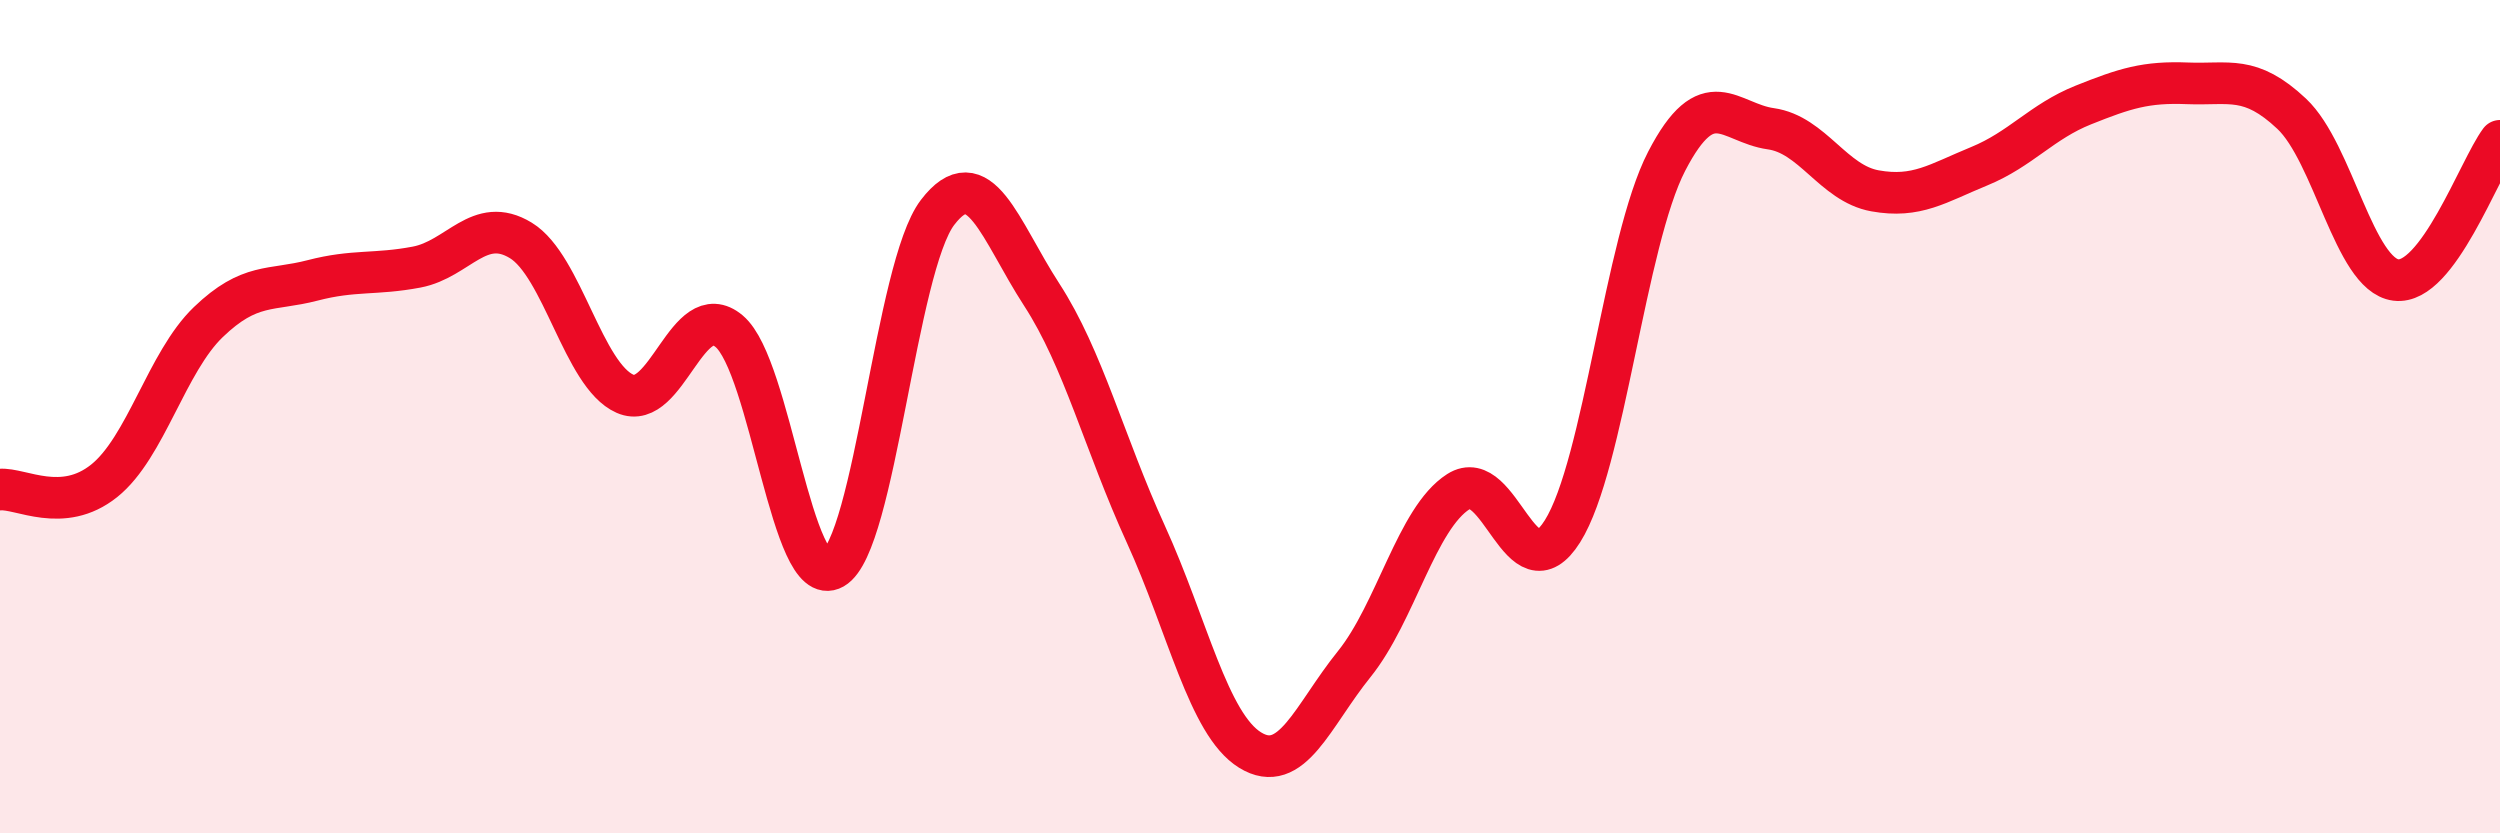 
    <svg width="60" height="20" viewBox="0 0 60 20" xmlns="http://www.w3.org/2000/svg">
      <path
        d="M 0,11.75 C 0.5,11.71 1.5,12.34 2.5,11.54 C 3.5,10.74 4,8.69 5,7.73 C 6,6.77 6.5,6.99 7.5,6.73 C 8.5,6.47 9,6.6 10,6.41 C 11,6.22 11.5,5.16 12.5,5.77 C 13.5,6.38 14,9.01 15,9.45 C 16,9.89 16.5,7.11 17.5,7.95 C 18.5,8.79 19,14.21 20,13.64 C 21,13.07 21.5,6.41 22.5,5.1 C 23.5,3.79 24,5.53 25,7.07 C 26,8.61 26.5,10.63 27.5,12.82 C 28.5,15.01 29,17.38 30,18 C 31,18.62 31.5,17.18 32.5,15.94 C 33.5,14.7 34,12.44 35,11.8 C 36,11.16 36.5,14.34 37.5,12.75 C 38.5,11.16 39,5.8 40,3.87 C 41,1.94 41.5,2.95 42.5,3.09 C 43.5,3.23 44,4.4 45,4.58 C 46,4.76 46.5,4.4 47.5,3.99 C 48.5,3.58 49,2.92 50,2.52 C 51,2.12 51.5,1.96 52.5,2 C 53.5,2.04 54,1.79 55,2.73 C 56,3.67 56.5,6.59 57.5,6.72 C 58.5,6.85 59.5,4.05 60,3.38L60 20L0 20Z"
        fill="#EB0A25"
        opacity="0.1"
        stroke-linecap="round"
        stroke-linejoin="round"
      />
      <path
        d="M 0,11.75 C 0.5,11.71 1.5,12.34 2.5,11.54 C 3.5,10.74 4,8.69 5,7.73 C 6,6.77 6.5,6.99 7.5,6.73 C 8.5,6.47 9,6.6 10,6.41 C 11,6.22 11.5,5.16 12.5,5.77 C 13.5,6.38 14,9.01 15,9.45 C 16,9.89 16.5,7.11 17.5,7.95 C 18.5,8.79 19,14.21 20,13.64 C 21,13.07 21.5,6.41 22.5,5.1 C 23.5,3.79 24,5.53 25,7.07 C 26,8.61 26.5,10.63 27.5,12.82 C 28.5,15.01 29,17.38 30,18 C 31,18.62 31.5,17.18 32.5,15.94 C 33.5,14.7 34,12.44 35,11.8 C 36,11.16 36.5,14.34 37.5,12.75 C 38.5,11.16 39,5.8 40,3.87 C 41,1.94 41.5,2.95 42.5,3.09 C 43.5,3.23 44,4.4 45,4.58 C 46,4.76 46.5,4.4 47.5,3.99 C 48.5,3.58 49,2.92 50,2.52 C 51,2.12 51.5,1.96 52.5,2 C 53.5,2.04 54,1.79 55,2.73 C 56,3.67 56.5,6.59 57.5,6.72 C 58.5,6.85 59.5,4.05 60,3.38"
        stroke="#EB0A25"
        stroke-width="1"
        fill="none"
        stroke-linecap="round"
        stroke-linejoin="round"
      />
    </svg>
  